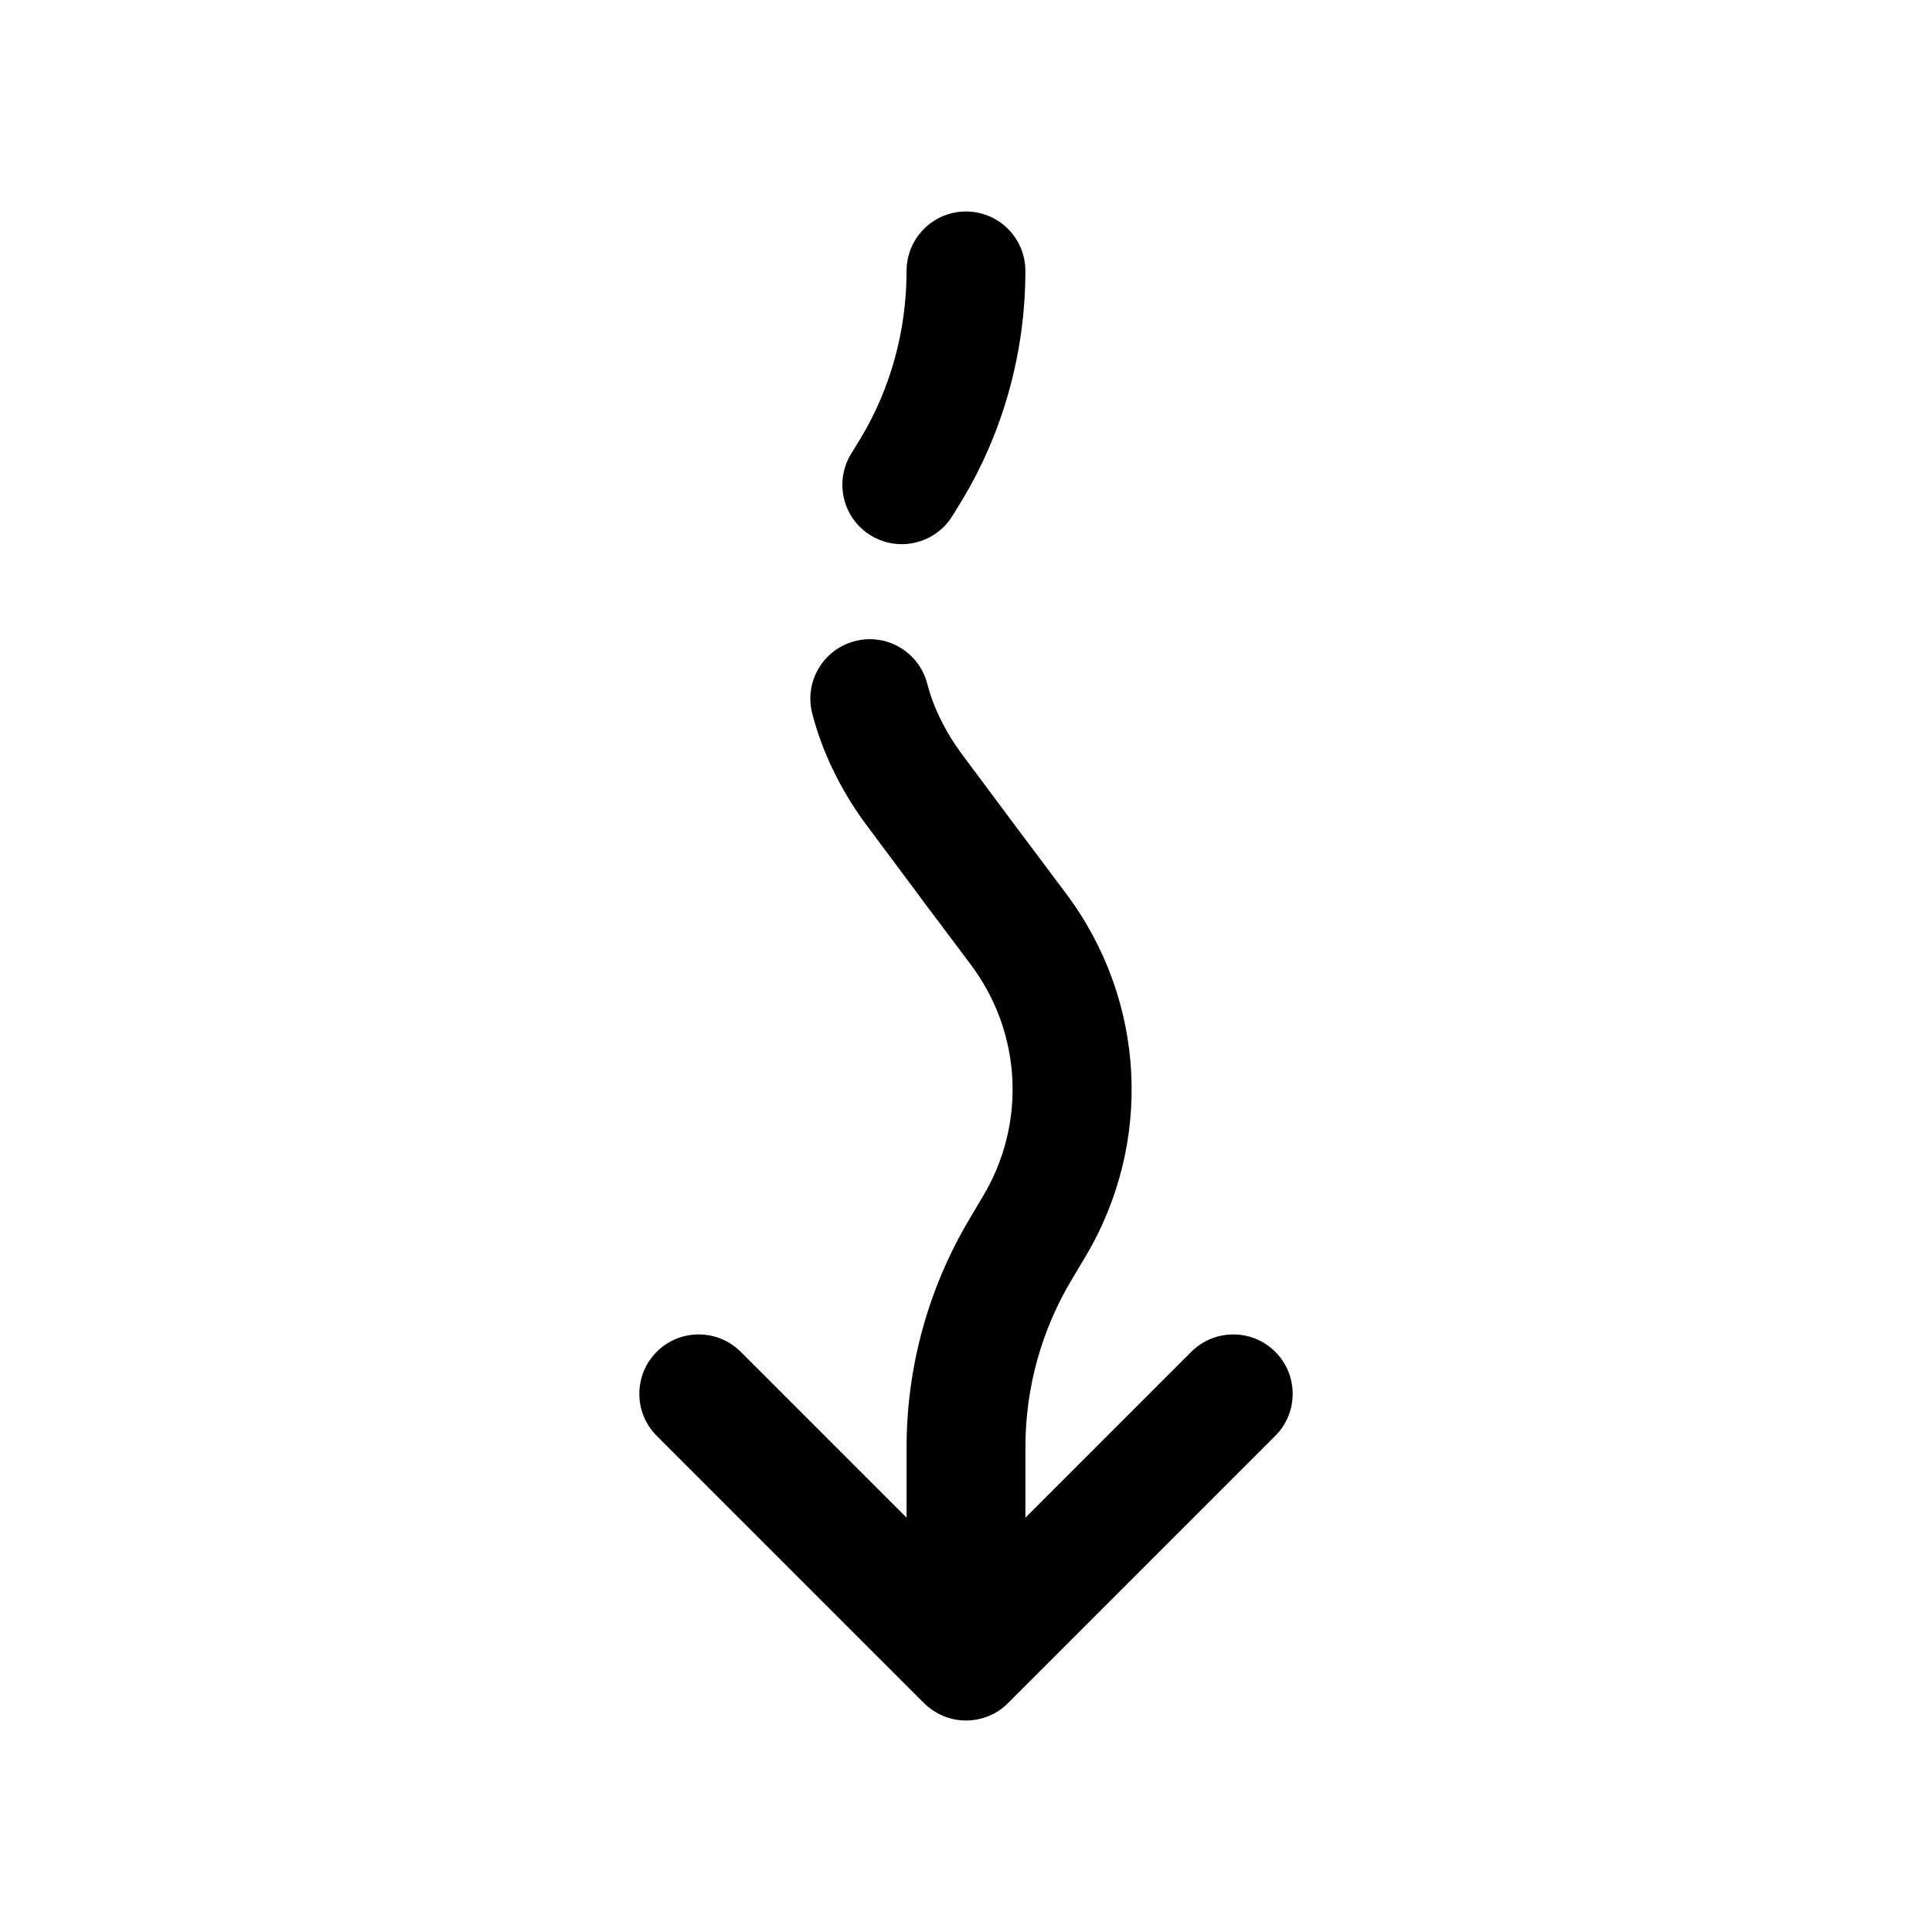 <?xml version="1.0" encoding="UTF-8"?>
<!-- The Best Svg Icon site in the world: iconSvg.co, Visit us! https://iconsvg.co -->
<svg fill="#000000" width="800px" height="800px" version="1.1" viewBox="144 144 512 512" xmlns="http://www.w3.org/2000/svg">
 <g>
  <path d="m382.96 288.21c5.289 0 10.453-2.644 13.445-7.496l2.613-4.25c10.926-18.23 16.719-39.23 16.719-60.676 0-8.691-7.055-15.742-15.742-15.742-8.691 0-15.742 7.055-15.742 15.742 0 15.742-4.219 31.141-12.156 44.336l-2.519 4.094c-4.566 7.43-2.238 17.129 5.164 21.664 2.582 1.574 5.414 2.328 8.219 2.328z"/>
  <path d="m401.07 466.79c-10.992 18.355-16.816 39.359-16.816 60.738v18.672l-43.957-43.957c-6.141-6.141-16.121-6.141-22.262 0s-6.141 16.121 0 22.262l70.816 70.816c1.449 1.449 3.211 2.613 5.133 3.434 1.922 0.789 3.969 1.199 6.016 1.199s4.094-0.41 6.016-1.195c1.953-0.789 3.684-1.953 5.133-3.434l70.816-70.816c6.141-6.141 6.141-16.121 0-22.262-6.141-6.141-16.121-6.141-22.262 0l-43.961 43.957v-18.676c0-15.68 4.25-31.078 12.344-44.523l3.402-5.699c18.199-30.324 16.246-68.203-4.977-96.512l-13.918-18.578-13.793-18.512c-4.312-5.828-7.43-12.219-9.066-18.484-2.172-8.438-10.801-13.539-19.176-11.305-8.441 2.172-13.477 10.77-11.305 19.176 2.613 10.141 7.523 20.309 14.262 29.41l13.855 18.578v0.031l13.918 18.547c13.508 18.012 14.738 42.133 3.18 61.402z"/>
 </g>
</svg>
